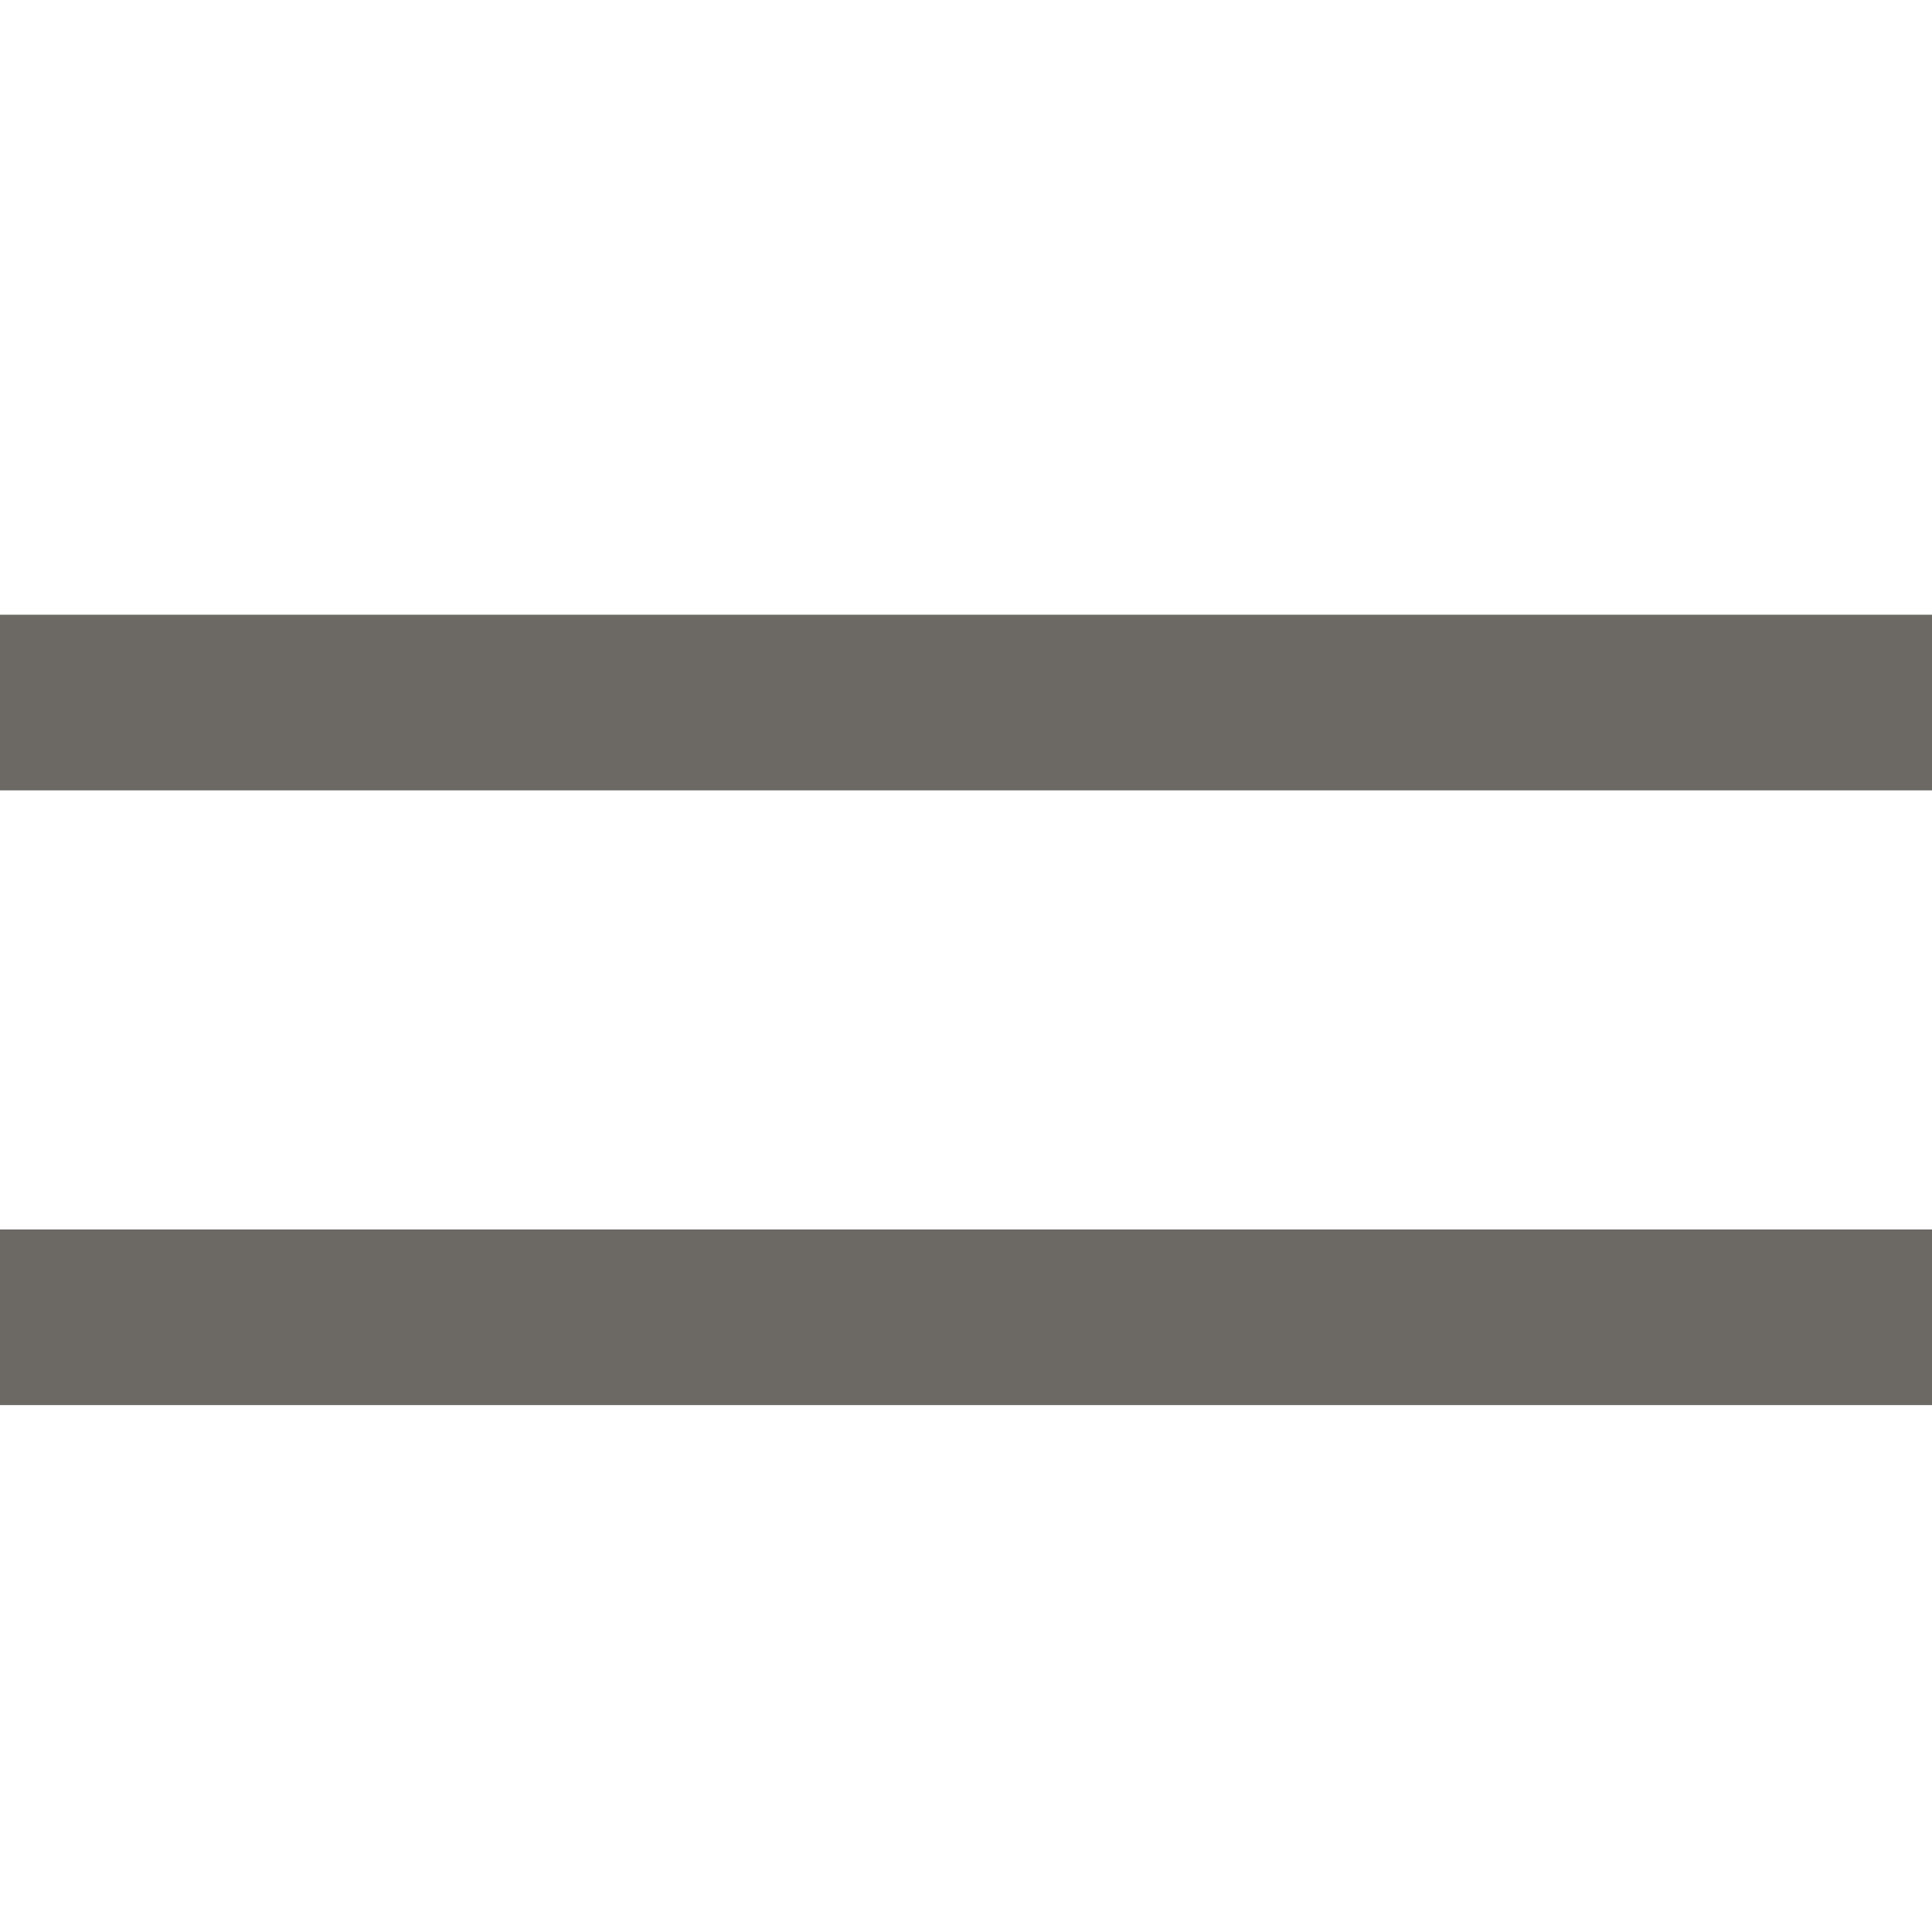 <?xml version="1.0" encoding="UTF-8"?> <svg xmlns="http://www.w3.org/2000/svg" width="22" height="22" viewBox="0 0 22 22" fill="none"><path d="M0 8H22" stroke="#6C6964" stroke-width="2"></path><path d="M0 15H22" stroke="#6C6964" stroke-width="2"></path></svg> 
